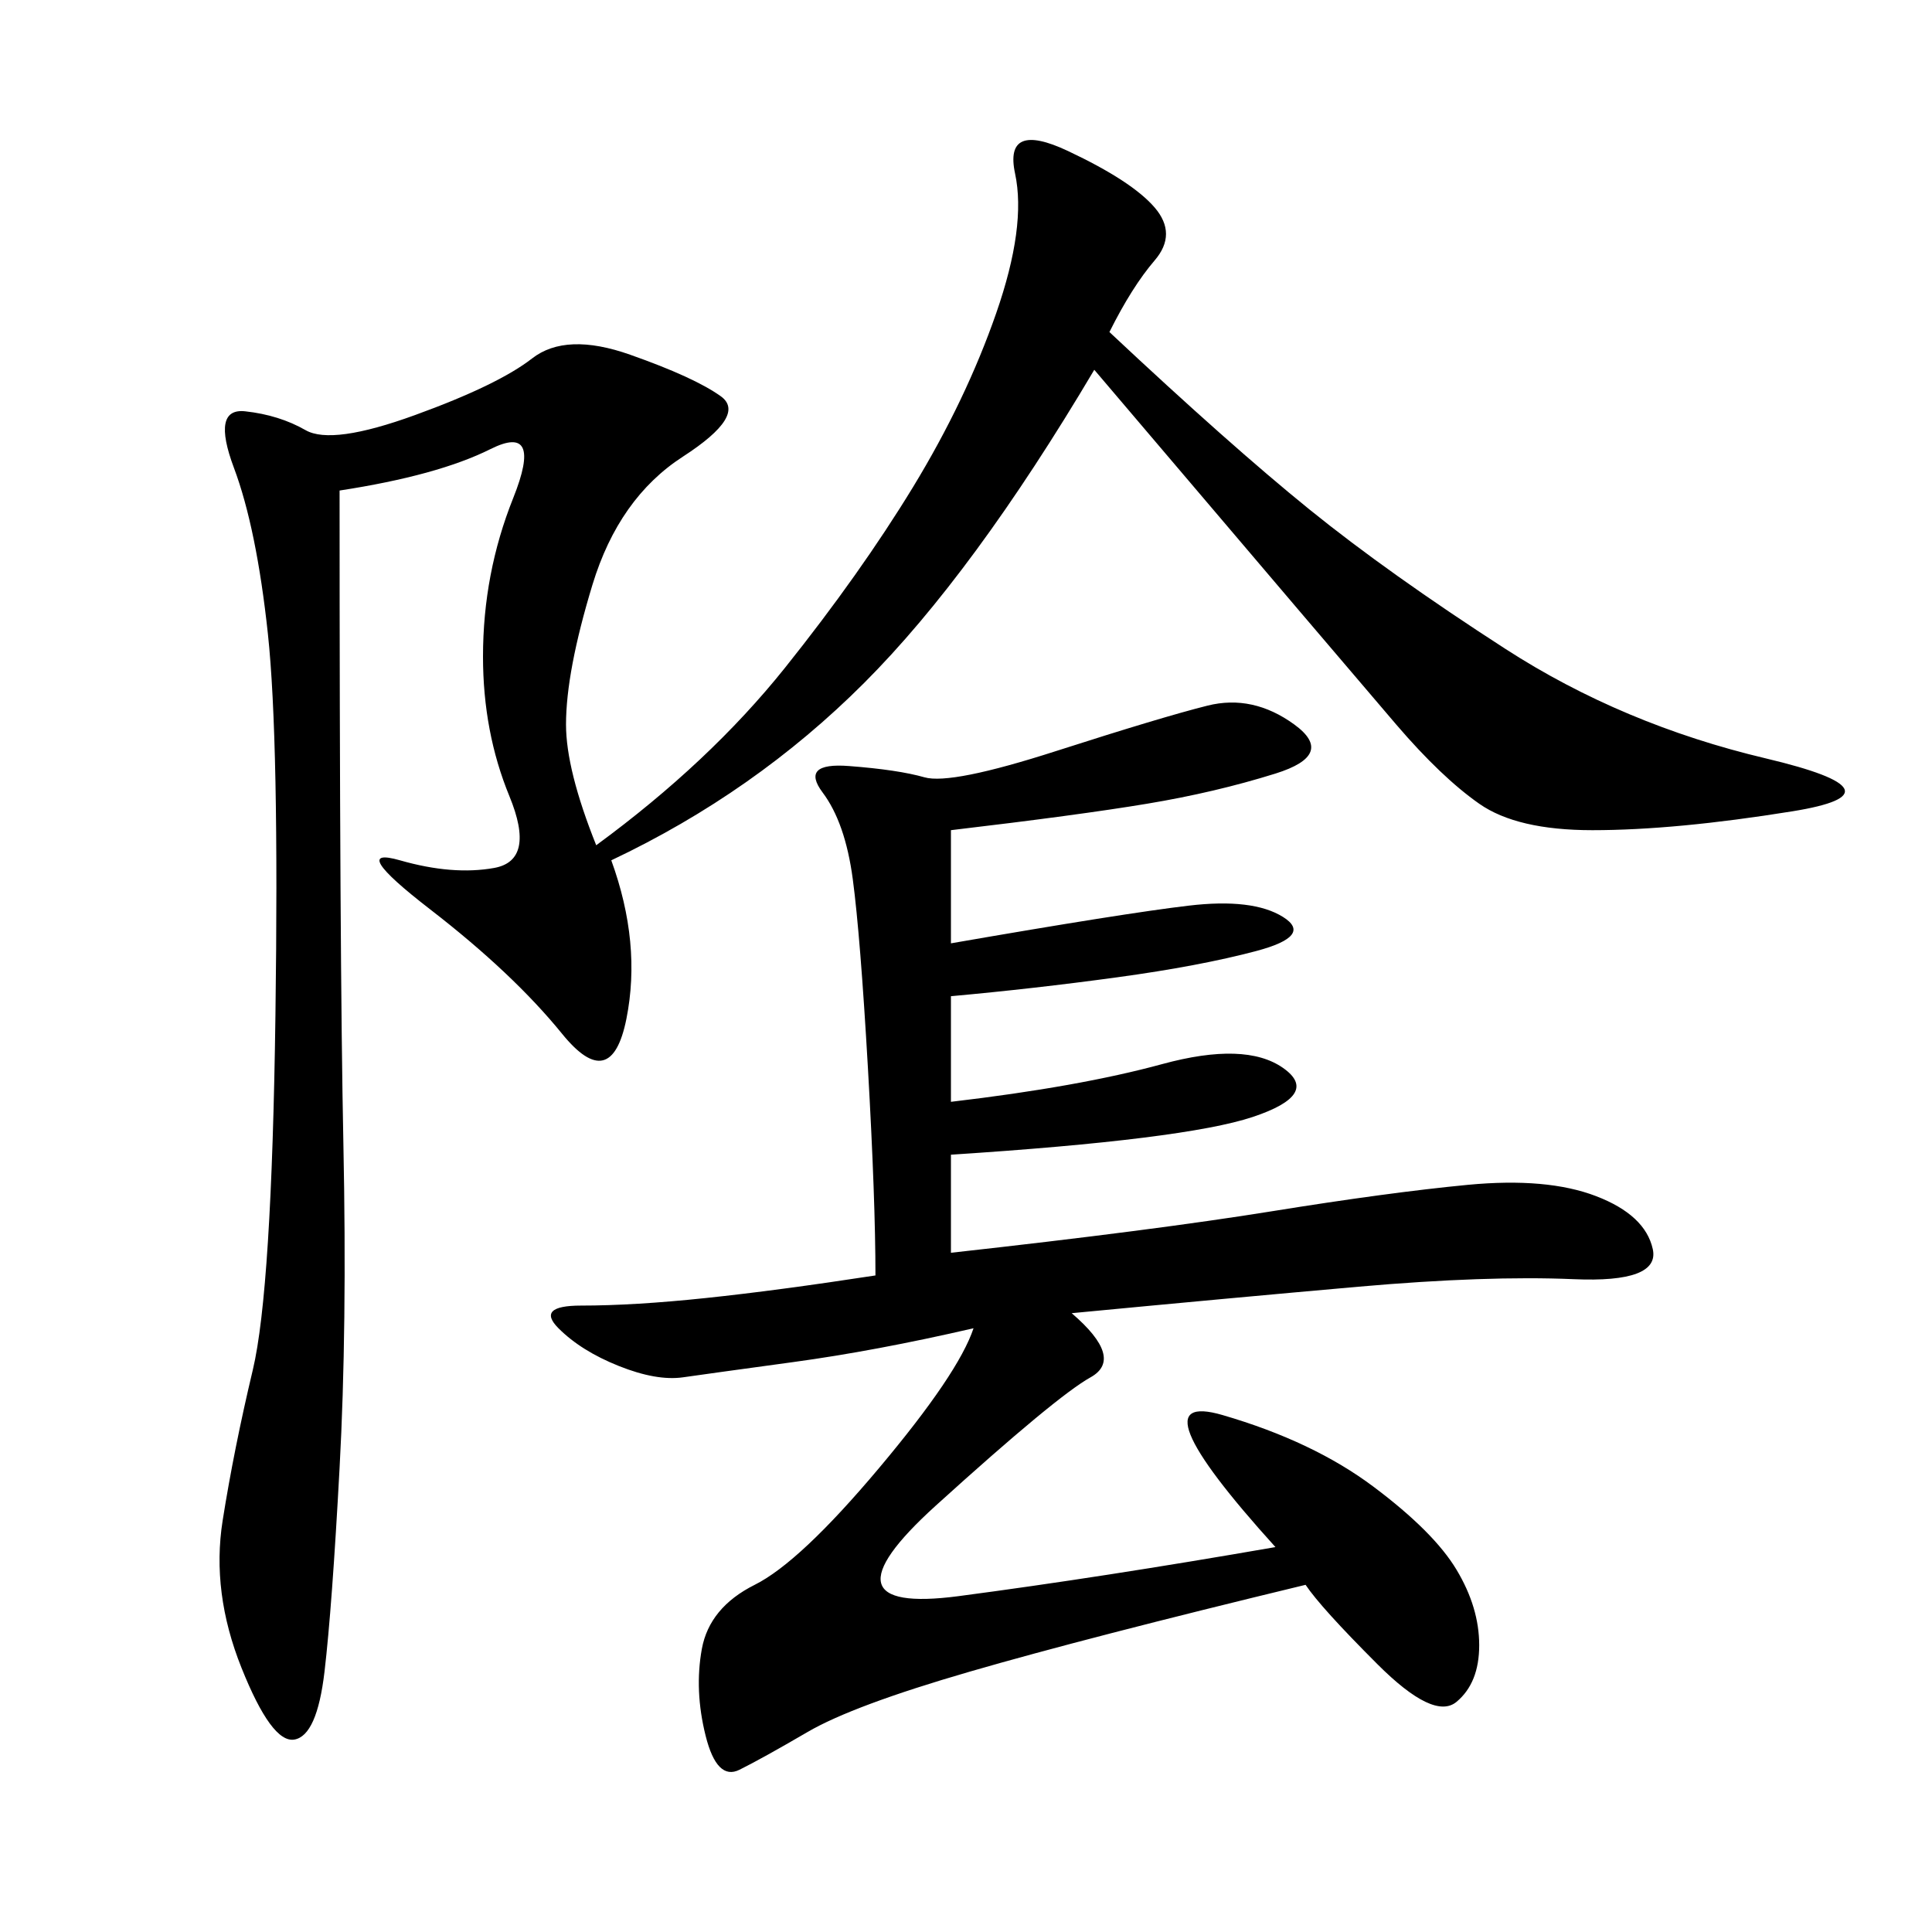 <svg xmlns="http://www.w3.org/2000/svg" xmlns:xlink="http://www.w3.org/1999/xlink" width="300" height="300"><path d="M172.27 51.56Q191.02 69.14 203.32 79.10Q215.63 89.06 233.79 100.78Q251.95 112.50 274.22 117.77Q296.48 123.05 278.32 125.98Q260.16 128.91 247.27 128.91L247.27 128.91Q235.55 128.91 229.69 124.80Q223.83 120.70 216.80 112.50Q209.77 104.30 169.92 57.42L169.92 57.42Q151.17 89.06 134.18 106.05Q117.19 123.05 94.92 133.59L94.92 133.59Q99.61 146.48 97.27 158.20Q94.92 169.92 87.30 160.55Q79.69 151.17 66.80 141.21Q53.91 131.25 62.11 133.59Q70.31 135.94 76.76 134.77Q83.20 133.59 79.10 123.63Q75 113.67 75 101.95L75 101.95Q75 89.06 79.69 77.34Q84.38 65.63 76.17 69.73Q67.97 73.83 52.73 76.17L52.73 76.17Q52.73 148.83 53.32 177.54Q53.91 206.25 52.73 227.93Q51.56 249.61 50.39 259.57Q49.22 269.53 45.70 270.12Q42.19 270.70 37.50 258.98Q32.81 247.27 34.57 236.13Q36.33 225 39.26 212.70Q42.19 200.39 42.77 157.62Q43.36 114.84 41.60 98.44Q39.84 82.03 36.33 72.66Q32.81 63.28 38.09 63.87Q43.36 64.45 47.46 66.80Q51.56 69.14 64.45 64.45Q77.34 59.77 82.62 55.66Q87.89 51.56 97.85 55.08Q107.81 58.59 111.91 61.52Q116.02 64.45 106.05 70.90Q96.09 77.34 91.99 90.82Q87.89 104.30 87.89 112.50L87.89 112.50Q87.89 119.53 92.58 131.25L92.58 131.25Q110.16 118.36 121.88 103.71Q133.59 89.06 141.80 75.59Q150 62.11 154.69 48.63Q159.38 35.16 157.62 26.95Q155.86 18.75 165.82 23.44Q175.78 28.13 179.30 32.23Q182.81 36.33 179.30 40.43Q175.78 44.53 172.27 51.56L172.27 51.56ZM147.66 128.91L147.66 146.48Q174.61 141.80 184.57 140.63Q194.53 139.45 199.22 142.38Q203.91 145.31 195.12 147.66Q186.33 150 173.44 151.76Q160.55 153.52 147.66 154.69L147.66 154.69L147.66 171.09Q167.58 168.75 180.47 165.23Q193.36 161.72 199.22 165.82Q205.08 169.92 194.53 173.44Q183.98 176.95 147.66 179.30L147.66 179.30L147.66 194.53Q179.30 191.02 197.46 188.09Q215.63 185.16 227.93 183.98Q240.23 182.81 247.85 185.74Q255.47 188.67 256.64 193.95Q257.81 199.22 244.34 198.63Q230.86 198.05 210.94 199.80Q191.02 201.56 166.41 203.91L166.41 203.91Q174.61 210.94 169.34 213.87Q164.06 216.80 145.31 233.79Q126.56 250.78 148.83 247.85Q171.09 244.92 198.05 240.23L198.05 240.23Q175.78 215.63 189.84 219.73Q203.91 223.83 213.28 230.86Q222.66 237.89 226.17 243.75Q229.69 249.61 229.69 255.47L229.69 255.47Q229.69 261.33 226.17 264.26Q222.66 267.19 213.87 258.40Q205.08 249.61 202.73 246.09L202.73 246.09Q168.75 254.30 150.59 259.57Q132.42 264.84 125.39 268.95Q118.36 273.05 114.84 274.80Q111.33 276.56 109.57 269.53Q107.81 262.50 108.98 256.05Q110.16 249.61 117.19 246.09Q124.22 242.58 136.52 227.93Q148.83 213.28 151.17 206.25L151.17 206.25Q135.94 209.77 123.05 211.52Q110.16 213.28 106.05 213.87Q101.95 214.45 96.09 212.11Q90.23 209.77 86.72 206.25Q83.20 202.73 90.23 202.73L90.23 202.73Q98.44 202.73 109.57 201.56Q120.70 200.39 135.94 198.05L135.94 198.05Q135.94 186.33 134.77 165.82Q133.59 145.31 132.42 136.52Q131.25 127.73 127.73 123.05Q124.22 118.36 131.84 118.95Q139.45 119.53 143.55 120.70Q147.66 121.88 164.06 116.60Q180.47 111.33 187.50 109.57Q194.53 107.81 200.98 112.50Q207.42 117.19 198.05 120.12Q188.67 123.05 178.13 124.80Q167.58 126.56 147.66 128.91L147.66 128.91Z"/></svg>